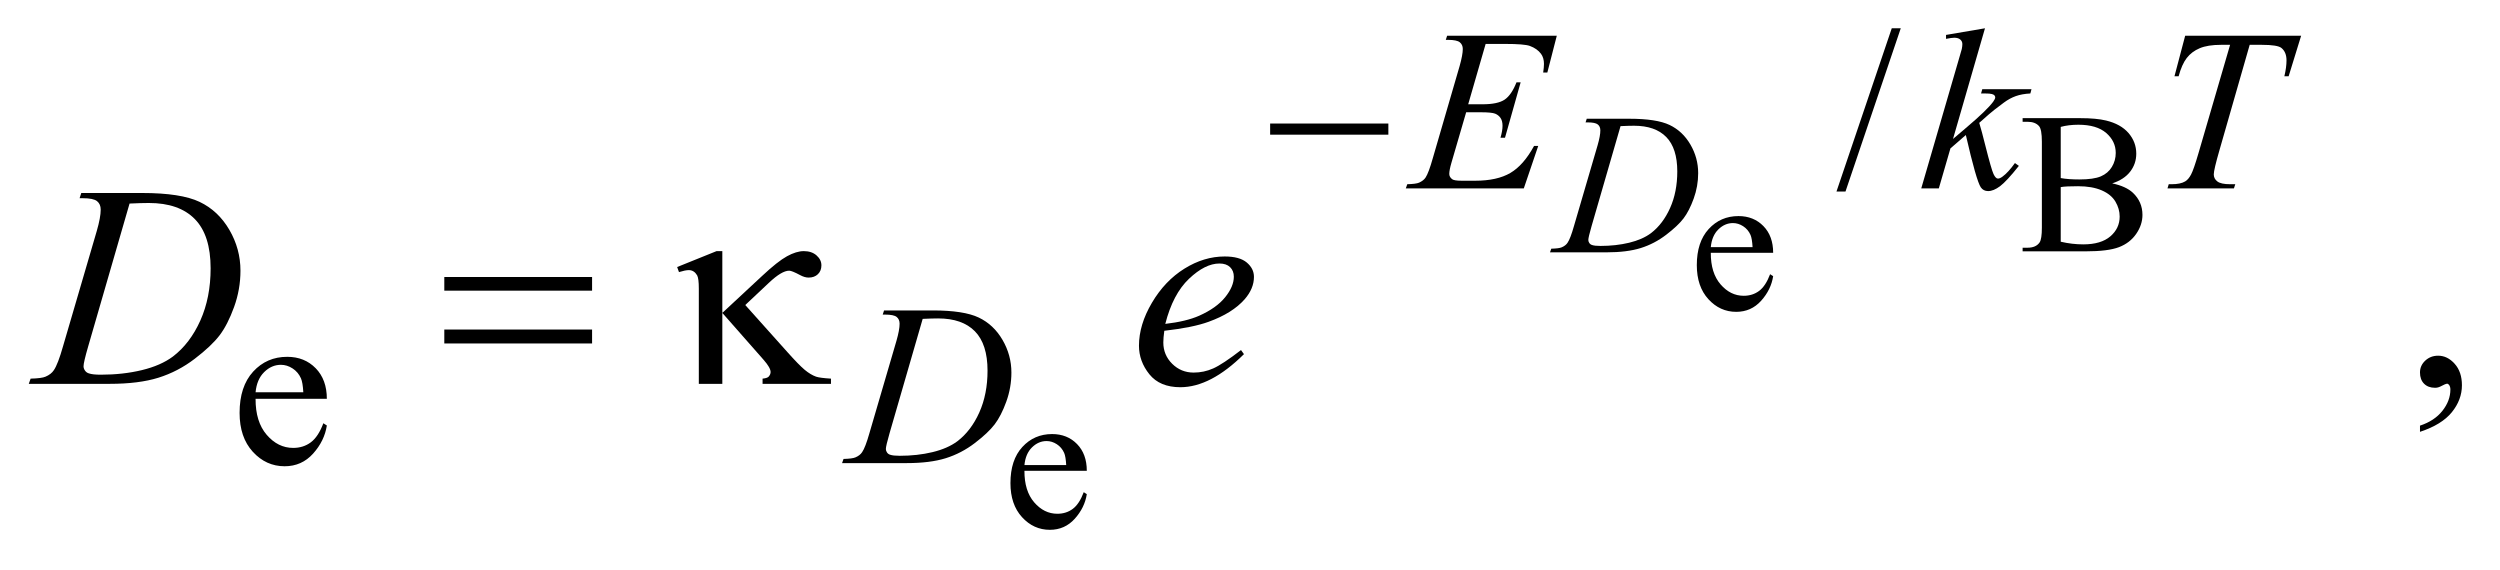 <?xml version="1.0" encoding="UTF-8"?>
<!DOCTYPE svg PUBLIC '-//W3C//DTD SVG 1.0//EN'
          'http://www.w3.org/TR/2001/REC-SVG-20010904/DTD/svg10.dtd'>
<svg stroke-dasharray="none" shape-rendering="auto" xmlns="http://www.w3.org/2000/svg" font-family="'Dialog'" text-rendering="auto" width="136" fill-opacity="1" color-interpolation="auto" color-rendering="auto" preserveAspectRatio="xMidYMid meet" font-size="12px" viewBox="0 0 136 31" fill="black" xmlns:xlink="http://www.w3.org/1999/xlink" stroke="black" image-rendering="auto" stroke-miterlimit="10" stroke-linecap="square" stroke-linejoin="miter" font-style="normal" stroke-width="1" height="31" stroke-dashoffset="0" font-weight="normal" stroke-opacity="1"
><!--Generated by the Batik Graphics2D SVG Generator--><defs id="genericDefs"
  /><g
  ><defs id="defs1"
    ><clipPath clipPathUnits="userSpaceOnUse" id="clipPath1"
      ><path d="M0.855 2.67 L87.135 2.67 L87.135 22.098 L0.855 22.098 L0.855 2.67 Z"
      /></clipPath
      ><clipPath clipPathUnits="userSpaceOnUse" id="clipPath2"
      ><path d="M27.418 85.301 L27.418 706.011 L2792.801 706.011 L2792.801 85.301 Z"
      /></clipPath
    ></defs
    ><g transform="scale(1.576,1.576) translate(-0.855,-2.67) matrix(0.031,0,0,0.031,0,0)"
    ><path d="M2379.469 290.312 Q2394.891 293.594 2402.547 300.812 Q2413.156 310.875 2413.156 325.422 Q2413.156 336.469 2406.156 346.586 Q2399.156 356.703 2386.961 361.352 Q2374.766 366 2349.719 366 L2279.719 366 L2279.719 361.953 L2285.297 361.953 Q2294.594 361.953 2298.641 356.047 Q2301.156 352.219 2301.156 339.75 L2301.156 243.938 Q2301.156 230.156 2297.984 226.547 Q2293.719 221.734 2285.297 221.734 L2279.719 221.734 L2279.719 217.688 L2343.812 217.688 Q2361.75 217.688 2372.578 220.312 Q2388.984 224.25 2397.625 234.258 Q2406.266 244.266 2406.266 257.281 Q2406.266 268.438 2399.484 277.242 Q2392.703 286.047 2379.469 290.312 ZM2322.156 284.406 Q2326.203 285.172 2331.398 285.555 Q2336.594 285.938 2342.828 285.938 Q2358.797 285.938 2366.836 282.492 Q2374.875 279.047 2379.141 271.938 Q2383.406 264.828 2383.406 256.406 Q2383.406 243.391 2372.797 234.203 Q2362.188 225.016 2341.844 225.016 Q2330.906 225.016 2322.156 227.422 L2322.156 284.406 ZM2322.156 355.281 Q2334.844 358.234 2347.203 358.234 Q2367 358.234 2377.391 349.32 Q2387.781 340.406 2387.781 327.281 Q2387.781 318.641 2383.078 310.656 Q2378.375 302.672 2367.766 298.078 Q2357.156 293.484 2341.516 293.484 Q2334.734 293.484 2329.922 293.703 Q2325.109 293.922 2322.156 294.469 L2322.156 355.281 Z" stroke="none" clip-path="url(#clipPath2)"
    /></g
    ><g transform="matrix(0.049,0,0,0.049,-1.348,-4.207)"
    ><path d="M1926.844 366.547 Q1926.734 388.859 1937.672 401.547 Q1948.609 414.234 1963.375 414.234 Q1973.219 414.234 1980.492 408.82 Q1987.766 403.406 1992.688 390.281 L1996.078 392.469 Q1993.781 407.453 1982.734 419.758 Q1971.688 432.062 1955.062 432.062 Q1937.016 432.062 1924.164 418.008 Q1911.312 403.953 1911.312 380.219 Q1911.312 354.516 1924.492 340.133 Q1937.672 325.75 1957.578 325.75 Q1974.422 325.75 1985.25 336.852 Q1996.078 347.953 1996.078 366.547 L1926.844 366.547 ZM1926.844 360.203 L1973.219 360.203 Q1972.672 350.578 1970.922 346.641 Q1968.188 340.516 1962.773 337.016 Q1957.359 333.516 1951.453 333.516 Q1942.375 333.516 1935.211 340.57 Q1928.047 347.625 1926.844 360.203 Z" stroke="none" clip-path="url(#clipPath2)"
    /></g
    ><g transform="matrix(0.049,0,0,0.049,-1.348,-4.207)"
    ><path d="M1164.844 608.547 Q1164.734 630.859 1175.672 643.547 Q1186.609 656.234 1201.375 656.234 Q1211.219 656.234 1218.492 650.82 Q1225.766 645.406 1230.688 632.281 L1234.078 634.469 Q1231.781 649.453 1220.734 661.758 Q1209.688 674.062 1193.062 674.062 Q1175.016 674.062 1162.164 660.008 Q1149.312 645.953 1149.312 622.219 Q1149.312 596.516 1162.492 582.133 Q1175.672 567.75 1195.578 567.75 Q1212.422 567.75 1223.25 578.852 Q1234.078 589.953 1234.078 608.547 L1164.844 608.547 ZM1164.844 602.203 L1211.219 602.203 Q1210.672 592.578 1208.922 588.641 Q1206.188 582.516 1200.773 579.016 Q1195.359 575.516 1189.453 575.516 Q1180.375 575.516 1173.211 582.57 Q1166.047 589.625 1164.844 602.203 Z" stroke="none" clip-path="url(#clipPath2)"
    /></g
    ><g transform="matrix(0.049,0,0,0.049,-1.348,-4.207)"
    ><path d="M2137.75 117.25 L2076.375 298.5 L2066.375 298.5 L2127.75 117.25 L2137.75 117.25 Z" stroke="none" clip-path="url(#clipPath2)"
    /></g
    ><g transform="matrix(0.049,0,0,0.049,-1.348,-4.207)"
    ><path d="M311.25 528.625 Q311.125 554.125 323.625 568.625 Q336.125 583.125 353 583.125 Q364.25 583.125 372.562 576.938 Q380.875 570.75 386.5 555.75 L390.375 558.25 Q387.75 575.375 375.125 589.438 Q362.5 603.5 343.5 603.5 Q322.875 603.5 308.188 587.438 Q293.5 571.375 293.5 544.25 Q293.5 514.875 308.562 498.438 Q323.625 482 346.375 482 Q365.625 482 378 494.688 Q390.375 507.375 390.375 528.625 L311.25 528.625 ZM311.25 521.375 L364.25 521.375 Q363.625 510.375 361.625 505.875 Q358.5 498.875 352.312 494.875 Q346.125 490.875 339.375 490.875 Q329 490.875 320.812 498.938 Q312.625 507 311.25 521.375 Z" stroke="none" clip-path="url(#clipPath2)"
    /></g
    ><g transform="matrix(0.049,0,0,0.049,-1.348,-4.207)"
    ><path d="M2714.188 565.281 L2714.188 558.406 Q2730.281 553.094 2739.109 541.922 Q2747.938 530.75 2747.938 518.25 Q2747.938 515.281 2746.531 513.25 Q2745.438 511.844 2744.344 511.844 Q2742.625 511.844 2736.844 514.969 Q2734.031 516.375 2730.906 516.375 Q2723.25 516.375 2718.719 511.844 Q2714.188 507.312 2714.188 499.344 Q2714.188 491.688 2720.047 486.219 Q2725.906 480.75 2734.344 480.75 Q2744.656 480.75 2752.703 489.734 Q2760.75 498.719 2760.75 513.562 Q2760.75 529.656 2749.578 543.484 Q2738.406 557.312 2714.188 565.281 Z" stroke="none" clip-path="url(#clipPath2)"
    /></g
    ><g transform="matrix(0.049,0,0,0.049,-1.348,-4.207)"
    ><path d="M1787.812 221.734 L1789.125 217.688 L1836.484 217.688 Q1866.562 217.688 1881.055 224.578 Q1895.547 231.469 1904.188 246.289 Q1912.828 261.109 1912.828 278.062 Q1912.828 292.609 1907.852 306.336 Q1902.875 320.062 1896.586 328.32 Q1890.297 336.578 1877.281 346.531 Q1864.266 356.484 1849.062 361.242 Q1833.859 366 1811.109 366 L1748.328 366 L1749.75 361.953 Q1758.391 361.734 1761.344 360.422 Q1765.719 358.562 1767.797 355.391 Q1770.969 350.797 1774.906 336.906 L1801.156 247.219 Q1804.219 236.609 1804.219 230.594 Q1804.219 226.328 1801.375 224.031 Q1798.531 221.734 1790.219 221.734 L1787.812 221.734 ZM1826.641 225.891 L1794.484 336.906 Q1790.875 349.375 1790.875 352.328 Q1790.875 354.078 1792.023 355.719 Q1793.172 357.359 1795.141 357.906 Q1797.984 358.891 1804.328 358.891 Q1821.5 358.891 1836.211 355.336 Q1850.922 351.781 1860.328 344.781 Q1873.672 334.609 1881.656 316.781 Q1889.641 298.953 1889.641 276.203 Q1889.641 250.5 1877.391 237.977 Q1865.141 225.453 1841.625 225.453 Q1835.828 225.453 1826.641 225.891 Z" stroke="none" clip-path="url(#clipPath2)"
    /></g
    ><g transform="matrix(0.049,0,0,0.049,-1.348,-4.207)"
    ><path d="M1676.875 134.625 L1657.5 201.625 L1673.375 201.625 Q1690.375 201.625 1698 196.438 Q1705.625 191.25 1711.125 177.25 L1715.75 177.25 L1698.375 238.75 L1693.375 238.75 Q1695.625 231 1695.625 225.5 Q1695.625 220.125 1693.438 216.875 Q1691.25 213.625 1687.438 212.062 Q1683.625 210.5 1671.375 210.5 L1655.25 210.5 L1638.875 266.625 Q1636.5 274.75 1636.5 279 Q1636.5 282.25 1639.625 284.75 Q1641.75 286.5 1650.25 286.5 L1665.25 286.5 Q1689.625 286.5 1704.312 277.875 Q1719 269.25 1730.625 247.875 L1735.25 247.875 L1719.25 295 L1588.25 295 L1589.875 290.375 Q1599.625 290.125 1603 288.625 Q1608 286.375 1610.25 282.875 Q1613.625 277.75 1618.25 261.375 L1648 159.125 Q1651.5 146.75 1651.5 140.25 Q1651.5 135.5 1648.188 132.812 Q1644.875 130.125 1635.25 130.125 L1632.625 130.125 L1634.125 125.5 L1755.875 125.5 L1745.375 166.375 L1740.75 166.375 Q1741.625 160.625 1741.625 156.75 Q1741.625 150.125 1738.375 145.625 Q1734.125 139.875 1726 136.875 Q1720 134.625 1698.375 134.625 L1676.875 134.625 ZM2231.25 117.25 L2195.75 240.125 L2210 228 Q2233.375 208.25 2240.375 198.75 Q2242.625 195.625 2242.625 194 Q2242.625 192.875 2241.875 191.875 Q2241.125 190.875 2238.938 190.25 Q2236.75 189.625 2231.25 189.625 L2226.875 189.625 L2228.25 184.875 L2282.875 184.875 L2281.625 189.625 Q2272.25 190.125 2265.438 192.562 Q2258.625 195 2252.25 199.75 Q2239.625 209.125 2235.625 212.75 L2224.875 222.25 Q2227.625 231.25 2231.625 247.375 Q2238.375 274.125 2240.75 279.125 Q2243.125 284.125 2245.625 284.125 Q2247.75 284.125 2250.625 282 Q2257.125 277.25 2264.5 266.875 L2268.875 270 Q2255.25 287.125 2248 292.562 Q2240.75 298 2234.75 298 Q2229.5 298 2226.625 293.875 Q2221.625 286.5 2210 235.75 L2192.875 250.625 L2180 295 L2160.5 295 L2202 152.375 L2205.5 140.25 Q2206.125 137.125 2206.125 134.75 Q2206.125 131.75 2203.812 129.75 Q2201.5 127.75 2197.125 127.75 Q2194.25 127.75 2188 129 L2188 124.625 L2231.25 117.25 ZM2453.5 125.5 L2582.25 125.5 L2568.375 170.5 L2563.625 170.5 Q2566 160.625 2566 152.875 Q2566 143.75 2560.375 139.125 Q2556.125 135.625 2538.5 135.625 L2525.125 135.625 L2491.625 252.375 Q2485.25 274.375 2485.25 279.5 Q2485.25 284.25 2489.25 287.312 Q2493.25 290.375 2503.375 290.375 L2509.125 290.375 L2507.625 295 L2433.875 295 L2435.25 290.375 L2438.5 290.375 Q2448.25 290.375 2453.5 287.25 Q2457.125 285.125 2460.062 279.562 Q2463 274 2468.25 256 L2503.375 135.625 L2493.25 135.625 Q2478.625 135.625 2469.688 139.375 Q2460.75 143.125 2455.25 150.25 Q2449.75 157.375 2446.25 170.5 L2441.625 170.5 L2453.5 125.5 Z" stroke="none" clip-path="url(#clipPath2)"
    /></g
    ><g transform="matrix(0.049,0,0,0.049,-1.348,-4.207)"
    ><path d="M1007.5 435.125 L1009 430.5 L1063.125 430.5 Q1097.5 430.5 1114.062 438.375 Q1130.625 446.25 1140.5 463.188 Q1150.375 480.125 1150.375 499.5 Q1150.375 516.125 1144.688 531.812 Q1139 547.5 1131.812 556.938 Q1124.625 566.375 1109.75 577.75 Q1094.875 589.125 1077.5 594.562 Q1060.125 600 1034.125 600 L962.375 600 L964 595.375 Q973.875 595.125 977.25 593.625 Q982.25 591.5 984.625 587.875 Q988.25 582.625 992.75 566.75 L1022.75 464.25 Q1026.25 452.125 1026.25 445.25 Q1026.25 440.375 1023 437.75 Q1019.75 435.125 1010.25 435.125 L1007.5 435.125 ZM1051.875 439.875 L1015.125 566.75 Q1011 581 1011 584.375 Q1011 586.375 1012.312 588.25 Q1013.625 590.125 1015.875 590.75 Q1019.125 591.875 1026.375 591.875 Q1046 591.875 1062.812 587.812 Q1079.625 583.75 1090.375 575.75 Q1105.625 564.125 1114.75 543.75 Q1123.875 523.375 1123.875 497.375 Q1123.875 468 1109.875 453.688 Q1095.875 439.375 1069 439.375 Q1062.375 439.375 1051.875 439.875 Z" stroke="none" clip-path="url(#clipPath2)"
    /></g
    ><g transform="matrix(0.049,0,0,0.049,-1.348,-4.207)"
    ><path d="M115.875 305.906 L117.75 300.125 L185.406 300.125 Q228.375 300.125 249.078 309.969 Q269.781 319.812 282.125 340.984 Q294.469 362.156 294.469 386.375 Q294.469 407.156 287.359 426.766 Q280.25 446.375 271.266 458.172 Q262.281 469.969 243.688 484.188 Q225.094 498.406 203.375 505.203 Q181.656 512 149.156 512 L59.469 512 L61.5 506.219 Q73.844 505.906 78.062 504.031 Q84.312 501.375 87.281 496.844 Q91.812 490.281 97.438 470.438 L134.938 342.312 Q139.312 327.156 139.312 318.562 Q139.312 312.469 135.25 309.188 Q131.188 305.906 119.312 305.906 L115.875 305.906 ZM171.344 311.844 L125.406 470.438 Q120.25 488.25 120.25 492.469 Q120.25 494.969 121.891 497.312 Q123.531 499.656 126.344 500.438 Q130.406 501.844 139.469 501.844 Q164 501.844 185.016 496.766 Q206.031 491.688 219.469 481.688 Q238.531 467.156 249.938 441.688 Q261.344 416.219 261.344 383.719 Q261.344 347 243.844 329.109 Q226.344 311.219 192.75 311.219 Q184.469 311.219 171.344 311.844 ZM1320.125 453.094 Q1319.031 460.906 1319.031 466.062 Q1319.031 479.969 1328.875 489.734 Q1338.719 499.5 1352.781 499.5 Q1364.031 499.5 1374.422 494.891 Q1384.812 490.281 1405.281 474.5 L1408.562 479.031 Q1371.531 515.75 1337.938 515.75 Q1315.125 515.75 1303.562 501.375 Q1292 487 1292 469.656 Q1292 446.375 1306.375 422 Q1320.75 397.625 1342.469 384.109 Q1364.188 370.594 1387.156 370.594 Q1403.719 370.594 1411.688 377.312 Q1419.656 384.031 1419.656 393.25 Q1419.656 406.219 1409.344 418.094 Q1395.75 433.562 1369.344 443.094 Q1351.844 449.5 1320.125 453.094 ZM1321.219 445.438 Q1344.344 442.781 1358.875 436.375 Q1378.094 427.781 1387.703 415.828 Q1397.312 403.875 1397.312 393.094 Q1397.312 386.531 1393.172 382.469 Q1389.031 378.406 1381.375 378.406 Q1365.438 378.406 1347.547 395.359 Q1329.656 412.312 1321.219 445.438 Z" stroke="none" clip-path="url(#clipPath2)"
    /></g
    ><g transform="matrix(0.049,0,0,0.049,-1.348,-4.207)"
    ><path d="M1437.625 223 L1568.875 223 L1568.875 235.375 L1437.625 235.375 L1437.625 223 Z" stroke="none" clip-path="url(#clipPath2)"
    /></g
    ><g transform="matrix(0.049,0,0,0.049,-1.348,-4.207)"
    ><path d="M520.781 393.406 L684.844 393.406 L684.844 408.562 L520.781 408.562 L520.781 393.406 ZM520.781 451.688 L684.844 451.688 L684.844 467.156 L520.781 467.156 L520.781 451.688 ZM829.438 364.656 L829.438 433.25 L873.656 392.156 Q890.844 376.062 901.234 370.359 Q911.625 364.656 919.906 364.656 Q928.656 364.656 934.047 369.422 Q939.438 374.188 939.438 380.438 Q939.438 386.531 935.531 390.281 Q931.625 394.031 925.219 394.031 Q920.844 394.031 915.688 391.219 Q906.625 386.375 903.656 386.375 Q895.375 386.375 881.156 399.812 L854.906 424.5 L901.625 476.688 Q914.438 491.062 920.922 496.453 Q927.406 501.844 933.5 504.031 Q937.562 505.438 950.062 506.219 L950.062 512 L874.125 512 L874.125 506.219 Q878.969 505.75 880.688 504.188 Q883.031 501.688 883.031 498.875 Q883.031 494.188 875.219 485.281 L829.438 433.25 L829.438 512 L803.344 512 L803.344 406.219 Q803.344 394.969 801.469 391.531 Q798.031 385.75 792.25 385.75 Q788.344 385.75 781.312 387.938 L779.281 382.312 L823.031 364.656 L829.438 364.656 Z" stroke="none" clip-path="url(#clipPath2)"
    /></g
  ></g
></svg
>
